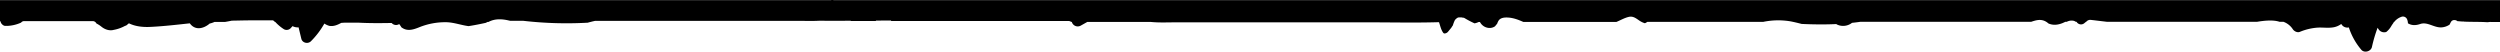 <svg xmlns="http://www.w3.org/2000/svg" viewBox="0 0 1920 39.76"><title>Asset 2</title><g id="Layer_2" data-name="Layer 2"><g id="Layer_1-2" data-name="Layer 1"><path d="M640.65.11l-1-.09a5.3,5.3,0,0,0-1.57.09H0V16.42c.14,0,.29-.07.43-.12a3.66,3.66,0,0,0,.45,1.44,4.86,4.86,0,0,0,1.61,1.64,2.91,2.91,0,0,0,2.2.45,3.08,3.08,0,0,0,.75.06,28.33,28.33,0,0,0,10.77-2.54,2.9,2.9,0,0,1,2.44-1.14h9.2l.16,0,.66,0H71.06a3.22,3.22,0,0,1,3,1.82,21.39,21.39,0,0,1,3.79,2.43c2.69,2.21,6.23,3.38,9.46,2.49A28.65,28.65,0,0,0,96,19.88a3.8,3.8,0,0,0,2-1.17c.17-.18.33-.33.49-.47s.45-.17.67-.27c5.1,2.48,11.14,3,16.89,2.66,9.91-.49,19.85-1.65,29.74-2.72,2.25,3.3,6.24,5,11.34,2.7a15.84,15.84,0,0,0,3.9-2.53,17.77,17.77,0,0,0,3.65-1.21h8c1.68-.27,3.48-.61,5.34-1,5.05-.08,10.1-.24,15.09-.24h16.59a11.41,11.41,0,0,1,1.47,1.23h.25A33.57,33.57,0,0,0,218,22.41a4.28,4.28,0,0,0,5.14-.66l1.54-1.68a8.58,8.58,0,0,0,4.63.94l2.1,8.72c.78,3.28,5.09,4.24,7.38,1.95A62.62,62.62,0,0,0,249.11,18.1,13.43,13.43,0,0,0,253,19.88c3.39.52,6.26-.79,9.11-2.32l2.59-.15H275.4c8.42.46,16.93.39,25.4.24l.1.11a4.44,4.44,0,0,0,5.69.72,18.22,18.22,0,0,1,1.64,2.44c4.29,3.33,8.88,2,13.8,0a53.19,53.19,0,0,1,20.44-3.86c6,.06,11.57,2.26,17.36,3,4.43-.66,8.82-1.56,13.21-2.51.48-.24,1-.47,1.45-.72h.73c4.74-2.57,10.25-2.39,15.91-1l.78.15h9.95a291.14,291.14,0,0,0,49.49,1.45c1.87-.51,3.79-1,5.74-1.42H612.68c5.37,0,10.92.22,16.38-.08q12.06.07,24.14,0a4.28,4.28,0,0,0,.44.2h18.9l.31-.31,11.21-.08c.15.14.32.26.48.39h136a3.33,3.33,0,0,1,2.05.66h.55v0A4.71,4.71,0,0,0,830,19.68l5-2.81h49c6.79.66,13.83.25,20.52.28,10,0,20,0,30,0q29,0,57.94,0h57.93c18.23,0,36.53.44,54.76-.12,1,2.88,1.57,6.05,3.45,8.4l.69.29a3.76,3.76,0,0,0,2.88-1.45c.83-1,1.64-2,2.46-3a21,21,0,0,1,1.17-1.78,26.54,26.54,0,0,1,1.38-3.68,3.26,3.26,0,0,1,1.1-1.3,3.31,3.31,0,0,1,2.38-1.17H1122a4,4,0,0,1,1.25.21,2.93,2.93,0,0,1,1.57.38,71.78,71.78,0,0,0,7.63,4,11.81,11.81,0,0,0,3.17-1.05h1a3.54,3.54,0,0,0,.19.39,8.41,8.41,0,0,0,7.72,4.2,7.21,7.21,0,0,0,3.67-1.3c.53-.67,1.07-1.33,1.64-2a10.33,10.33,0,0,1,1.1-2.37c1.56-2.34,4.91-2.49,7.48-2.31,4.06.28,7.81,1.73,11.51,3.36h71.45c3.1-1.28,6-3,9.29-3.83,3.65-.9,5.77,1.09,8.67,3a15,15,0,0,0,3.93,1.83.94.94,0,0,1,.15-.06,11.92,11.92,0,0,0,1.75-1h89a57.22,57.22,0,0,1,20.83-.41c2.93.55,5.81,1.26,8.67,2,8.85.41,17.68.53,26.56.1a6.32,6.32,0,0,0,.81.46,11,11,0,0,0,8.3.26,10.77,10.77,0,0,0,3-1.66c1.57-.17,3.15-.35,4.73-.56l1.54-.22h131.29c3.9-1.31,7.73-2.46,11.74.07a12.62,12.62,0,0,1,1.58,1.2c3.51,1.49,6.89,1.2,10.59-.21.42-.16,1.3-.58,2.37-1.06h1.08a7.82,7.82,0,0,1,5.46-.75,5,5,0,0,1,1.5.75h.59a3.94,3.94,0,0,0,6.12.9l1.11-.9h.17a3.91,3.91,0,0,1,3.62-1.47c4.16.46,8.32,1,12.48,1.47H1733.3c5.5-.91,12.5-1.69,17.44,0h3a14.51,14.51,0,0,1,7,5.47c1,1.67,3.49,3.06,5.52,2.25a43.36,43.36,0,0,1,13.78-3.27c4.13-.22,8.28.51,12.37-.29a14.11,14.11,0,0,0,5.67-2.52l.33.5a5.25,5.25,0,0,0,5.5,2.16,50.53,50.53,0,0,0,9.57,17.15c2.33,2.75,7.45,1.28,8.17-2.16A108.35,108.35,0,0,1,1826,21.31c.25.39.48.78.75,1.16a5.11,5.11,0,0,0,5.9,2.08,15.67,15.67,0,0,0,4-4.78c.44-.69.9-1.36,1.37-2,.17-.31.35-.6.52-.91h.2a12.17,12.17,0,0,1,5.71-4,3.45,3.45,0,0,1,4.26,2.13,8.74,8.74,0,0,1,.58,2.9c2.81,1.73,5.93,1.75,9.45.54,5.4-1.86,10.31,2.7,15.9,2.62a12.49,12.49,0,0,0,6.63-2.14l.89-1.75c1.09-2.19,3.59-2.19,5.23-.87a5.29,5.29,0,0,1,.69,0c1.08.11,2.17.19,3.26.26a3.13,3.13,0,0,1,.32-.15,3.14,3.14,0,0,0,.41.19c6,.31,12.12.08,18.13.47a18.79,18.79,0,0,0,2.39-.26l.13.08H1920V.11Z"/></g></g></svg>